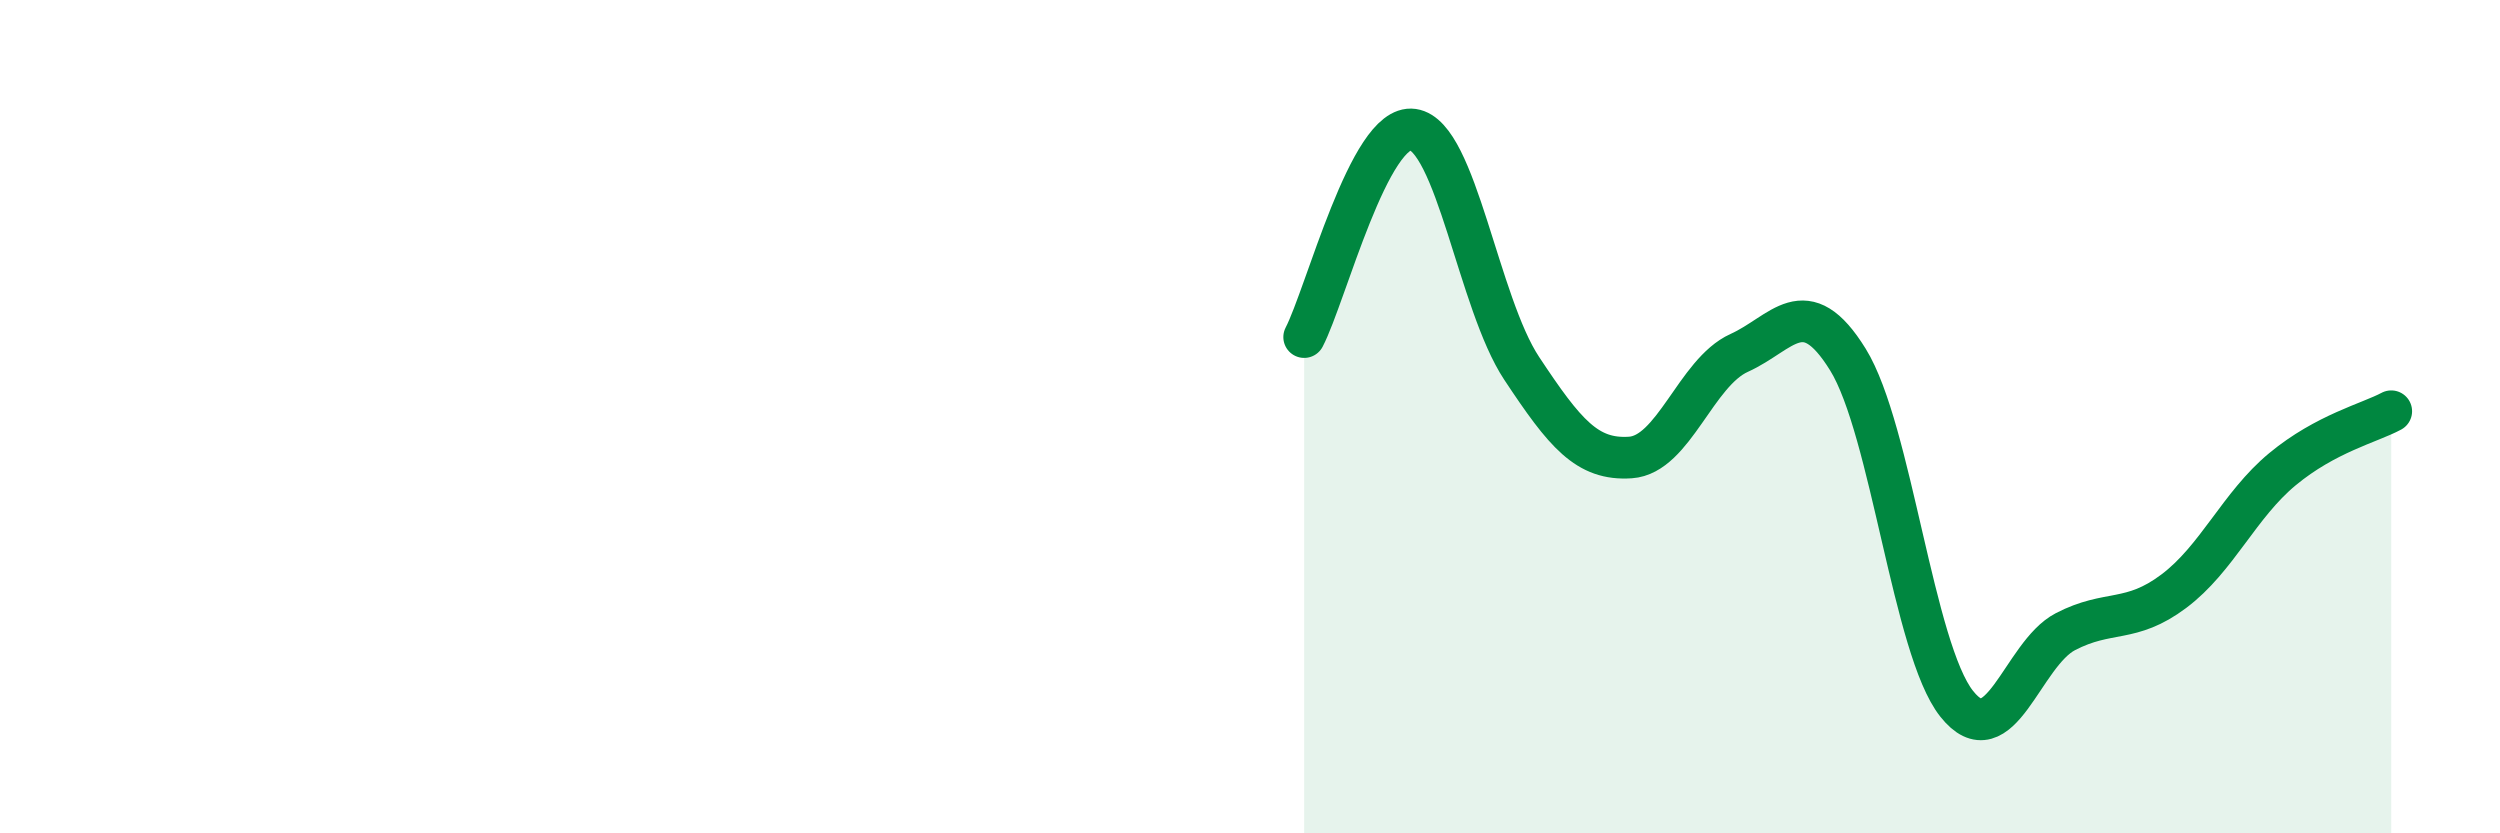 
    <svg width="60" height="20" viewBox="0 0 60 20" xmlns="http://www.w3.org/2000/svg">
      <path
        d="M 31.3,8.09 C 31.82,7.09 32.87,2.96 33.91,3.11 C 34.95,3.26 35.48,7.27 36.52,8.84 C 37.56,10.41 38.09,11.05 39.13,10.98 C 40.17,10.91 40.7,8.94 41.74,8.47 C 42.78,8 43.31,6.95 44.35,8.63 C 45.39,10.31 45.92,15.58 46.96,16.89 C 48,18.2 48.53,15.7 49.57,15.16 C 50.61,14.62 51.13,14.97 52.17,14.19 C 53.21,13.41 53.74,12.12 54.78,11.26 C 55.82,10.4 56.87,10.15 57.39,9.87L57.39 20L31.3 20Z"
        fill="#008740"
        opacity="0.1"
        stroke-linecap="round"
        stroke-linejoin="round"
      />
      <path
        d="M 31.3,8.09 C 31.82,7.09 32.87,2.96 33.91,3.11 C 34.95,3.26 35.48,7.27 36.52,8.84 C 37.56,10.41 38.09,11.05 39.13,10.98 C 40.17,10.91 40.7,8.94 41.74,8.47 C 42.78,8 43.31,6.95 44.35,8.63 C 45.39,10.31 45.92,15.58 46.96,16.89 C 48,18.2 48.53,15.7 49.57,15.16 C 50.61,14.62 51.13,14.97 52.17,14.19 C 53.21,13.41 53.74,12.12 54.78,11.26 C 55.82,10.4 56.87,10.15 57.39,9.87"
        stroke="#008740"
        stroke-width="1"
        fill="none"
        stroke-linecap="round"
        stroke-linejoin="round"
      />
    </svg>
  